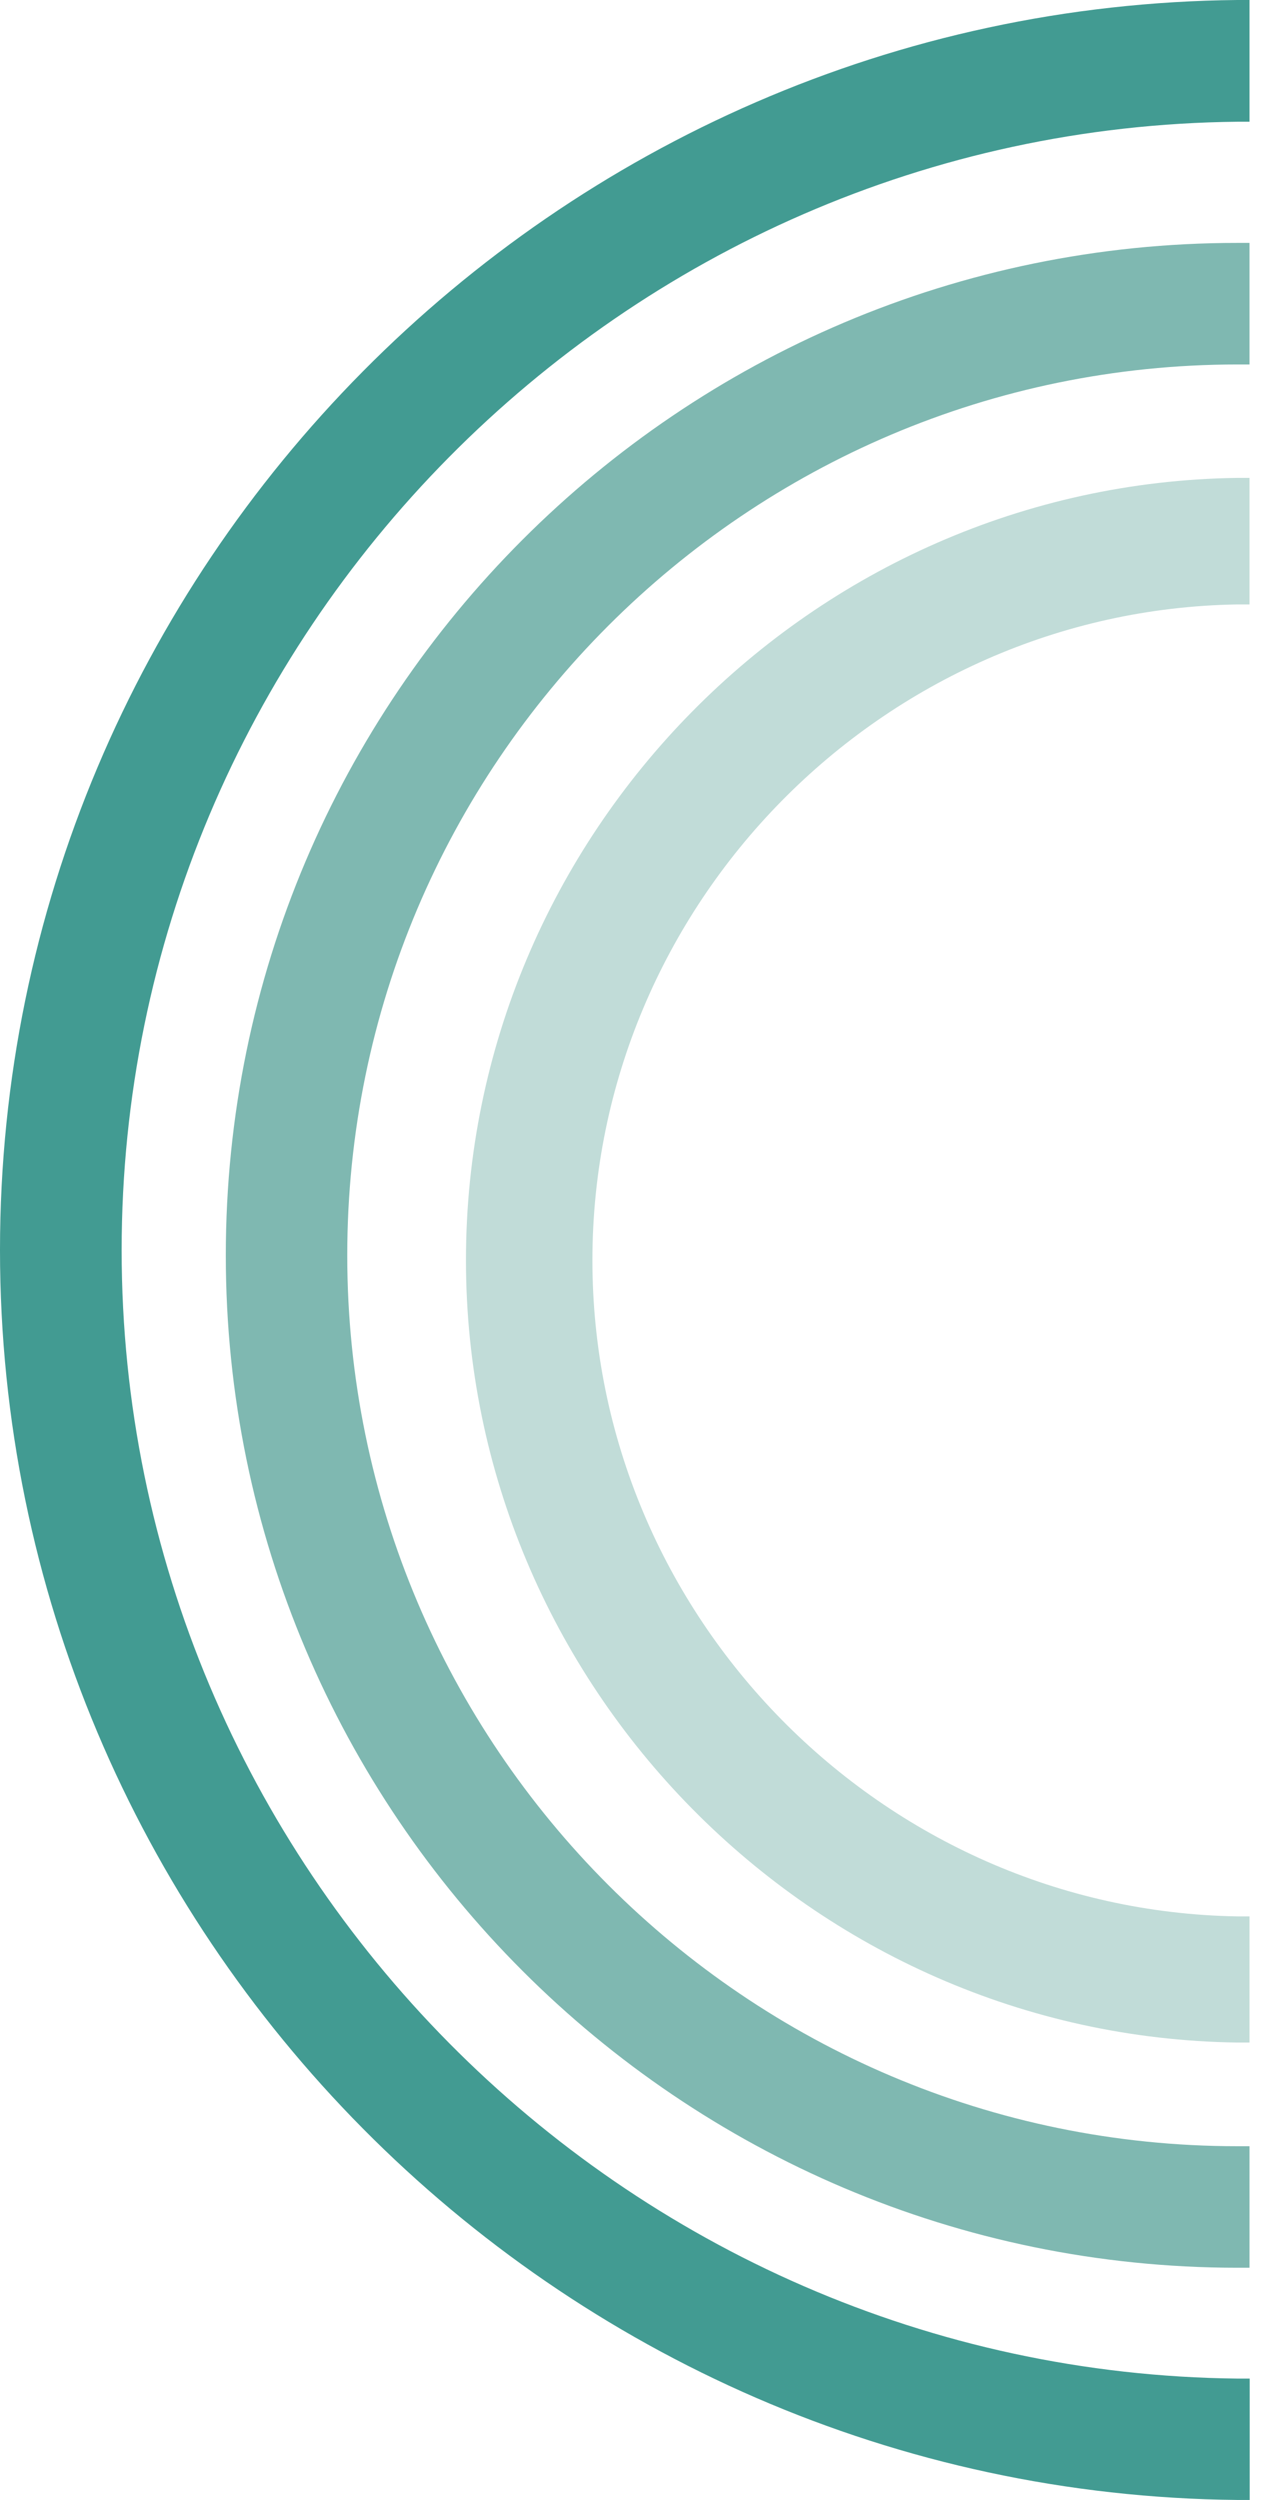 <?xml version="1.0" encoding="utf-8"?>
<svg xmlns="http://www.w3.org/2000/svg" fill="none" height="100%" overflow="visible" preserveAspectRatio="none" style="display: block;" viewBox="0 0 46 90" width="100%">
<g id="Group">
<path d="M44.572 0C19.992 0.239 0 20.424 0 44.997C0 69.57 19.992 89.754 44.572 89.993H45.017V85.624H44.585C22.415 85.392 4.382 67.166 4.382 45.003C4.382 22.84 22.409 4.608 44.578 4.382H45.01V0H44.565H44.572Z" fill="#429B92" id="Vector"/>
<path d="M44.572 8.744C24.48 8.744 8.134 25.098 8.134 45.189C8.134 65.281 24.48 81.627 44.572 81.634H45.01V77.259H44.572C26.89 77.259 12.509 62.87 12.509 45.189C12.509 27.508 26.89 13.127 44.572 13.12H45.01V8.744H44.572Z" fill="#7FB8B1" id="Vector_2"/>
<path d="M44.565 17.203C29.247 17.416 16.785 30.044 16.785 45.362C16.785 60.679 29.247 73.315 44.565 73.527H45.01V68.986H44.578C31.764 68.773 21.34 58.183 21.34 45.368C21.34 32.554 31.764 21.964 44.578 21.758H45.01V17.203H44.565Z" fill="#C1DCD8" id="Vector_3"/>
</g>
</svg>